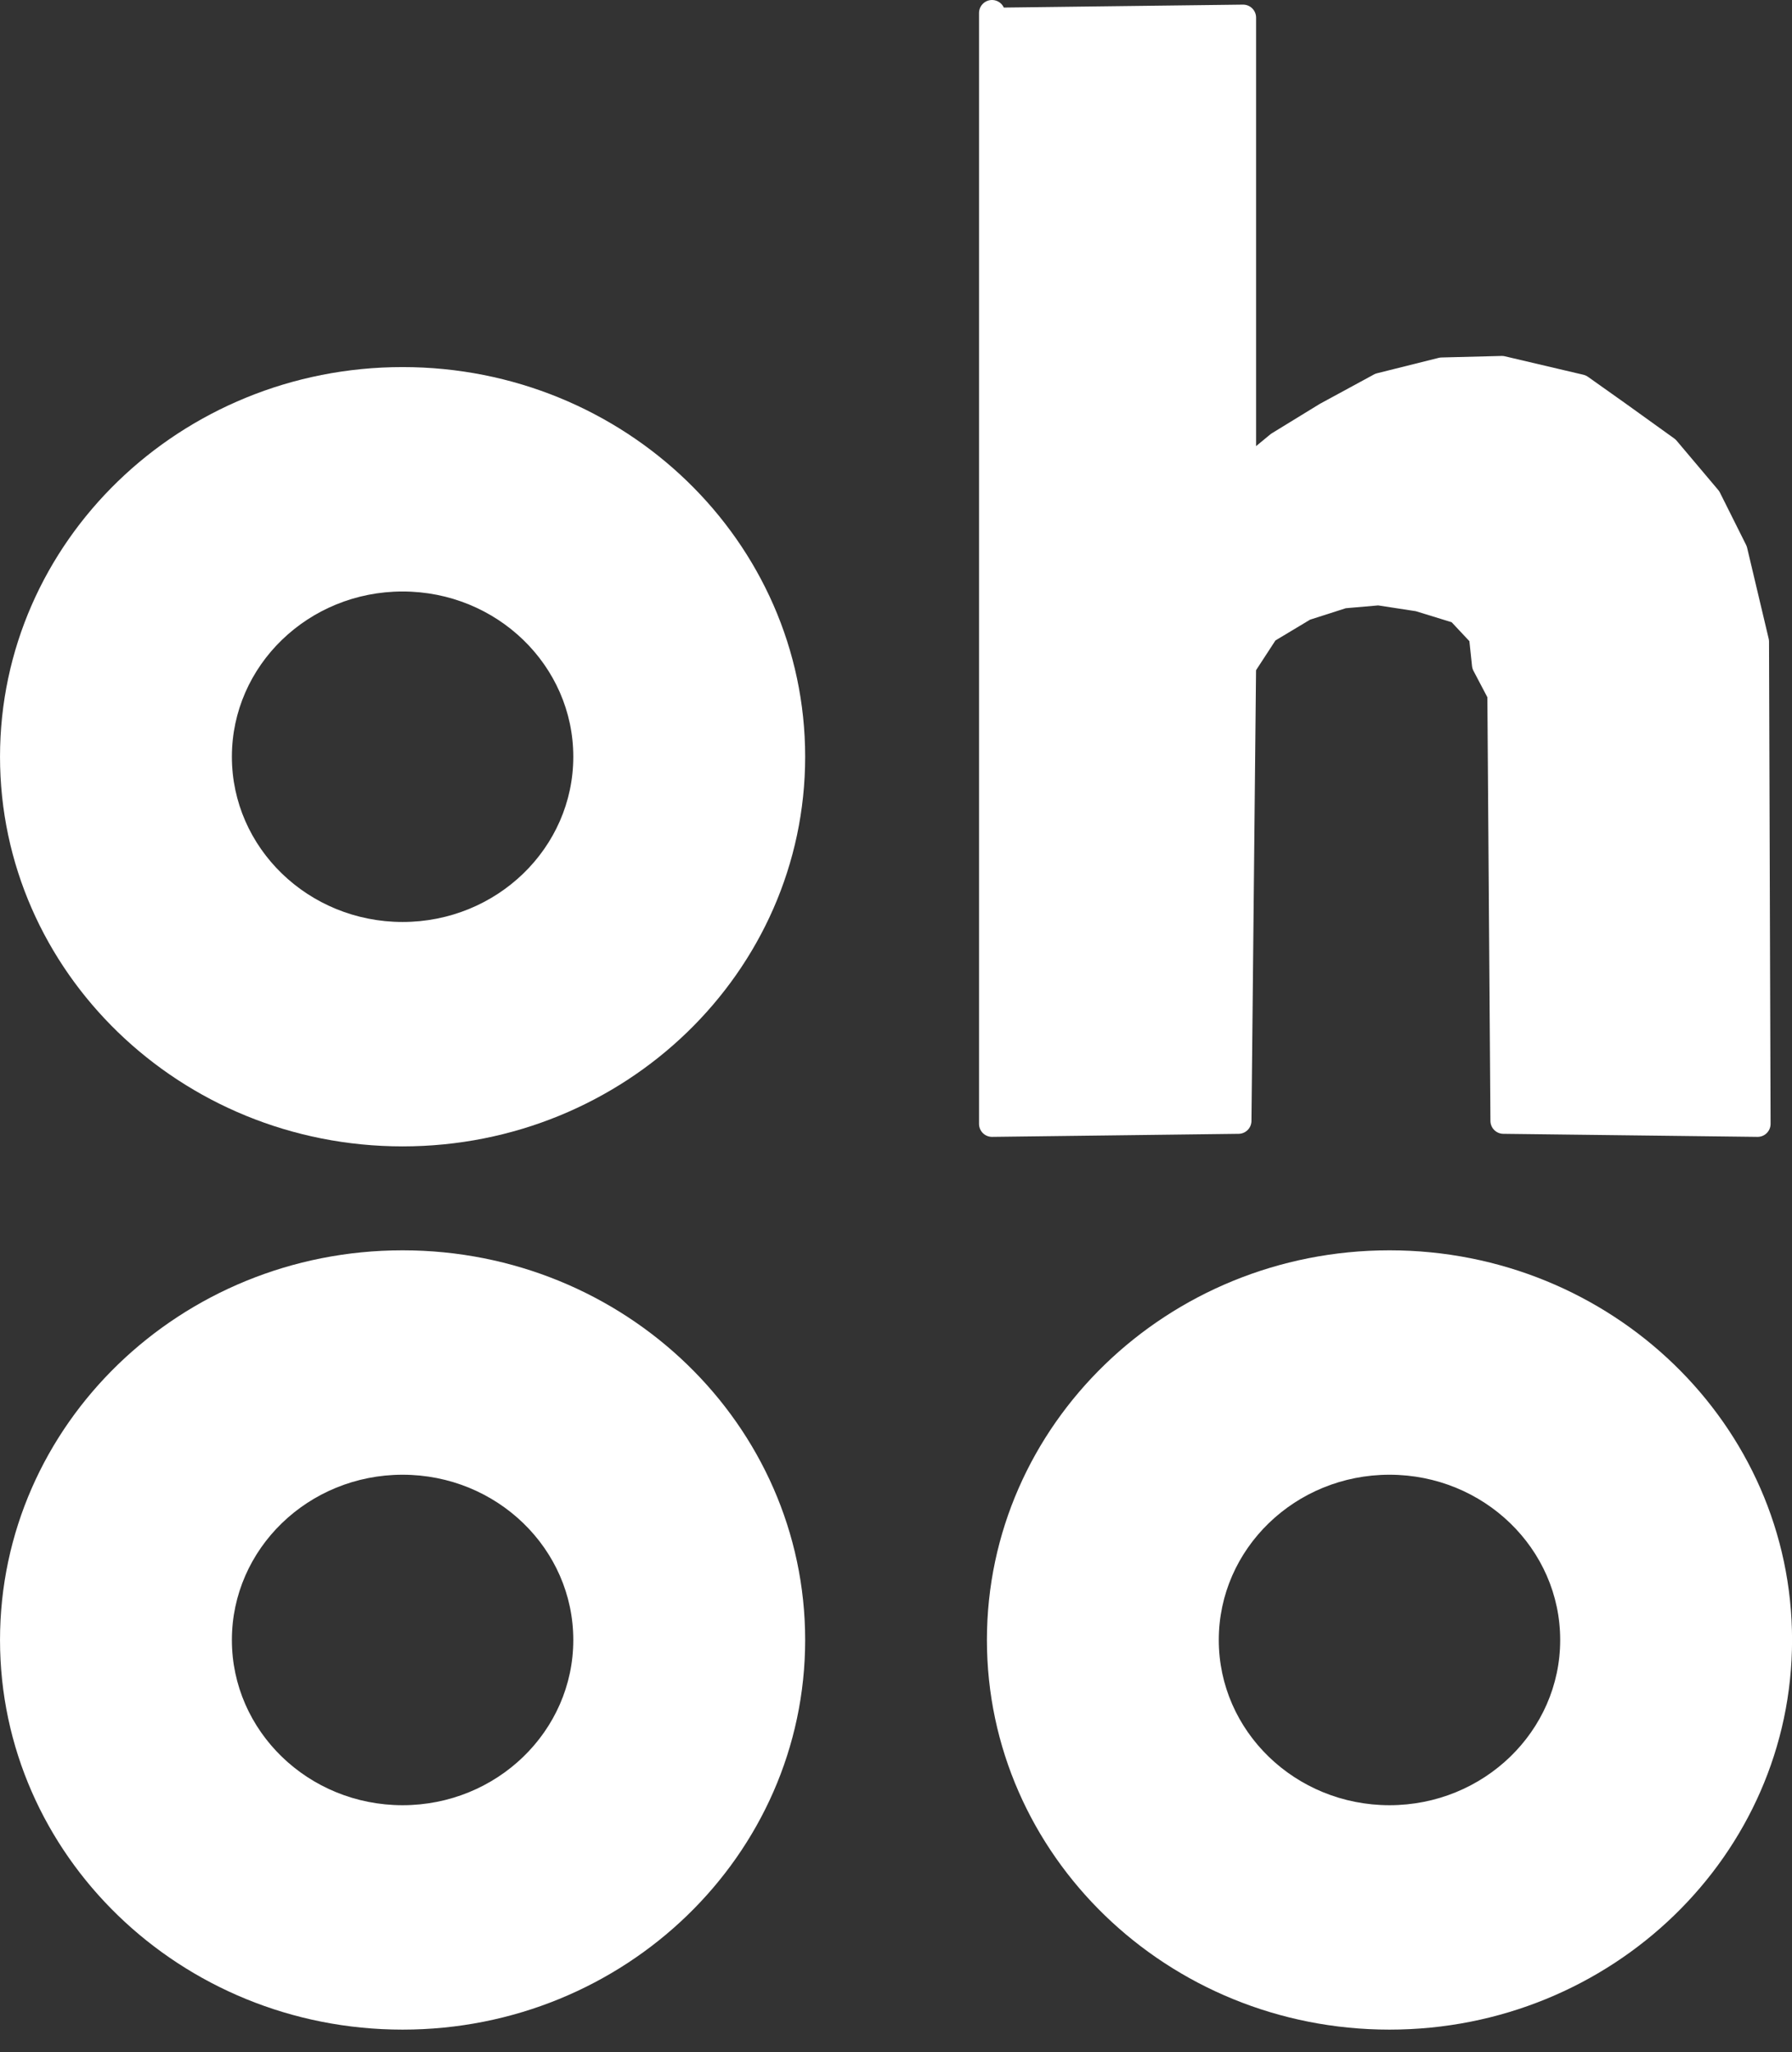 <?xml version="1.0" encoding="UTF-8" standalone="no"?>
<!DOCTYPE svg PUBLIC "-//W3C//DTD SVG 1.1//EN" "http://www.w3.org/Graphics/SVG/1.1/DTD/svg11.dtd">
<svg width="100%" height="100%" viewBox="0 0 69 79" version="1.1" xmlns="http://www.w3.org/2000/svg" xmlns:xlink="http://www.w3.org/1999/xlink" xml:space="preserve" xmlns:serif="http://www.serif.com/" style="fill-rule:evenodd;clip-rule:evenodd;stroke-linecap:round;stroke-linejoin:round;stroke-miterlimit:1.5;">
    <rect x="0" y="0" width="69" height="79" fill="#333333" stroke="none"/>
    <g transform="matrix(1.46,0,0,1.119,-28.554,-12.683)">
        <path d="M30.175,23.962C36.035,23.962 40.792,29.968 40.792,37.367C40.792,44.765 36.035,50.771 30.175,50.771C24.315,50.771 19.558,44.765 19.558,37.367C19.558,29.968 24.315,23.962 30.175,23.962ZM30.175,31.682C32.66,31.682 34.677,34.229 34.677,37.367C34.677,40.504 32.66,43.051 30.175,43.051C27.69,43.051 25.673,40.504 25.673,37.367C25.673,34.229 27.69,31.682 30.175,31.682Z" style="fill:white;"/>
    </g>
    <g transform="matrix(1.46,0,0,1.119,-28.554,21.317)">
        <path d="M30.175,23.962C36.035,23.962 40.792,29.968 40.792,37.367C40.792,44.765 36.035,50.771 30.175,50.771C24.315,50.771 19.558,44.765 19.558,37.367C19.558,29.968 24.315,23.962 30.175,23.962ZM30.175,31.682C32.66,31.682 34.677,34.229 34.677,37.367C34.677,40.504 32.66,43.051 30.175,43.051C27.69,43.051 25.673,40.504 25.673,37.367C25.673,34.229 27.69,31.682 30.175,31.682Z" style="fill:white;"/>
    </g>
    <g transform="matrix(1.46,0,0,1.119,9.446,21.317)">
        <path d="M30.175,23.962C36.035,23.962 40.792,29.968 40.792,37.367C40.792,44.765 36.035,50.771 30.175,50.771C24.315,50.771 19.558,44.765 19.558,37.367C19.558,29.968 24.315,23.962 30.175,23.962ZM30.175,31.682C32.66,31.682 34.677,34.229 34.677,37.367C34.677,40.504 32.66,43.051 30.175,43.051C27.69,43.051 25.673,40.504 25.673,37.367C25.673,34.229 27.69,31.682 30.175,31.682Z" style="fill:white;"/>
    </g>
    <g transform="matrix(1,0,0,1,-14.932,-6.617)">
        <path d="M53.129,7.117L53.129,49.881L62.619,49.763L62.797,32.266L63.686,30.902L65.169,30.012L66.652,29.537L68.016,29.419L69.558,29.656L71.1,30.13L71.99,31.079L72.109,32.206L72.702,33.333L72.82,49.763L82.607,49.881L82.547,31.317L81.717,27.817L80.709,25.801L79.107,23.903L77.209,22.539L75.786,21.53L72.761,20.819L70.448,20.878L68.075,21.471L65.999,22.598L64.161,23.725L62.797,24.852L62.797,7.295L53.129,7.414" style="fill:white;stroke:white;stroke-width:1px;"/>
    </g>
</svg>
